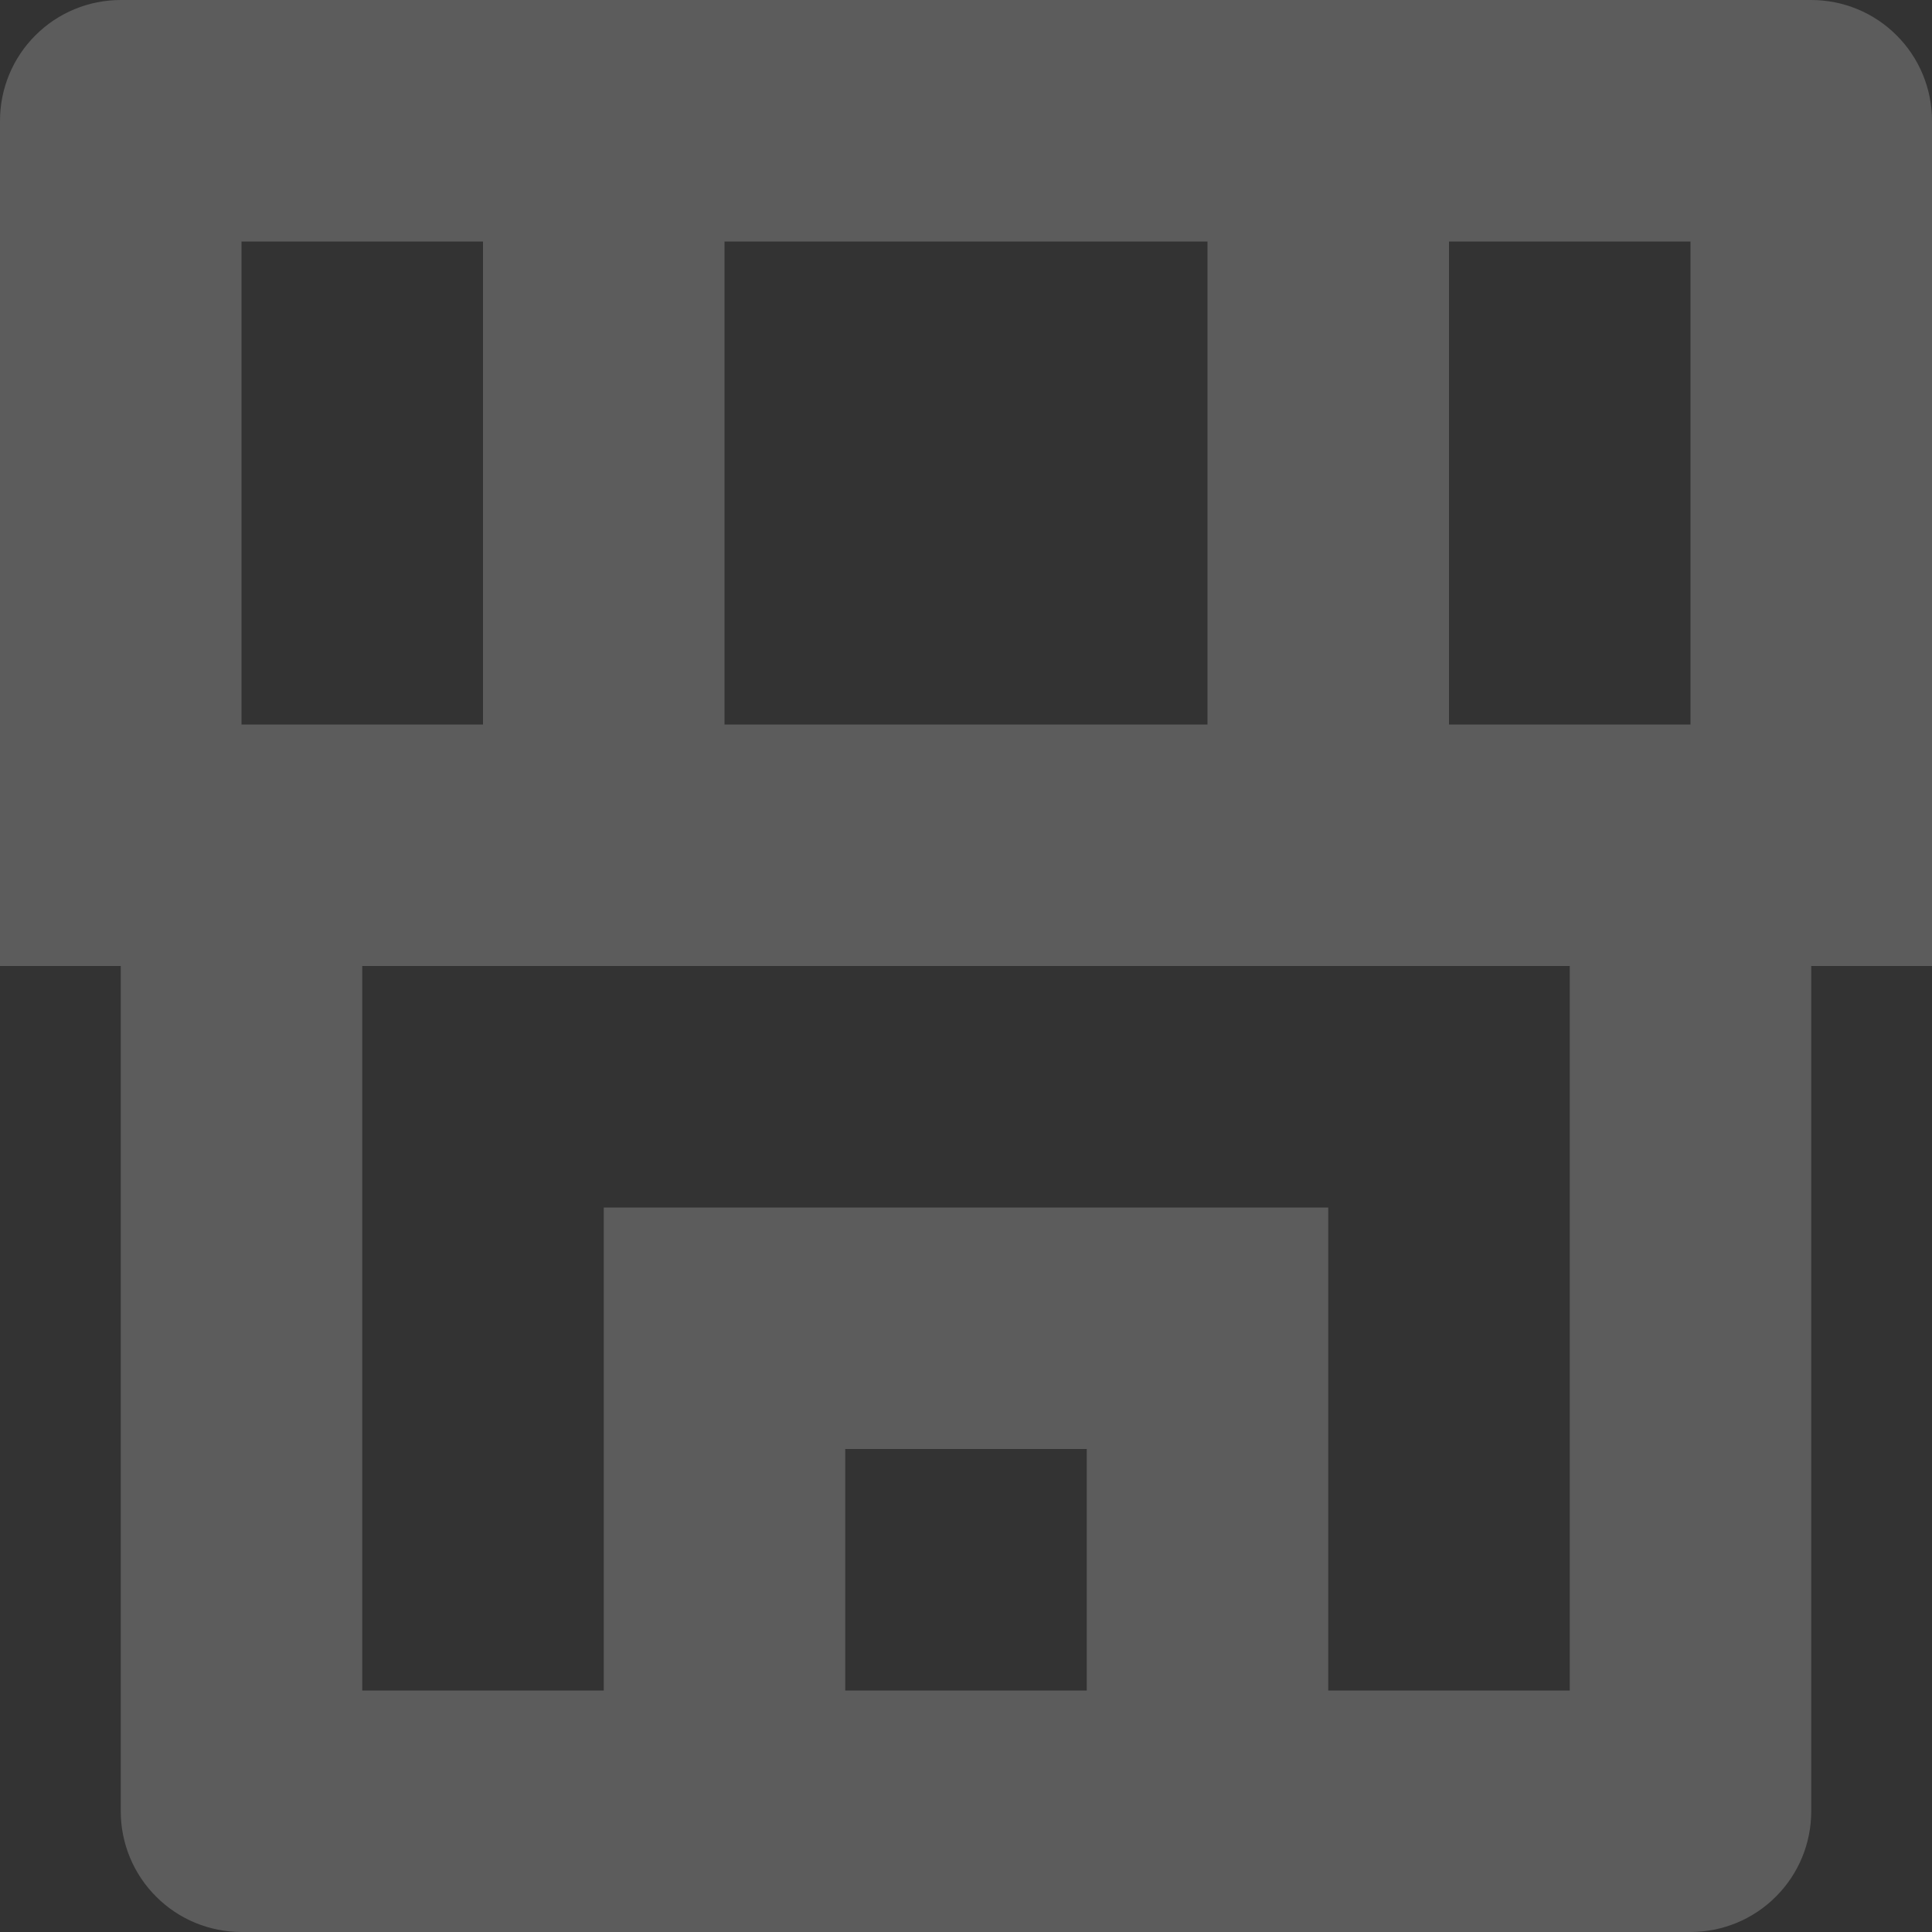 <svg width="16" height="16" viewBox="0 0 16 16" fill="none" xmlns="http://www.w3.org/2000/svg">
<rect x="0" y="0" width="16" height="16" fill="#333333" stroke="none"/>
<path fill-rule="evenodd" clip-rule="evenodd" d="M1 0H15C15.265 0 15.52 0.105 15.707 0.293C15.895 0.48 16 0.735 16 1V8H15V15C15 15.265 14.895 15.52 14.707 15.707C14.52 15.895 14.265 16 14 16H2C1.735 16 1.48 15.895 1.293 15.707C1.105 15.52 1 15.265 1 15V8H0V1C0 0.735 0.105 0.48 0.293 0.293C0.48 0.105 0.735 0 1 0ZM14 2H12V6H14V2ZM10 2H6V6H10V2ZM4 2H2V6H4V2ZM5 10H11V14H13V8H3V14H5V10ZM9 12H7V14H9V12Z" fill="white" fill-opacity="0.2"/>
</svg>
